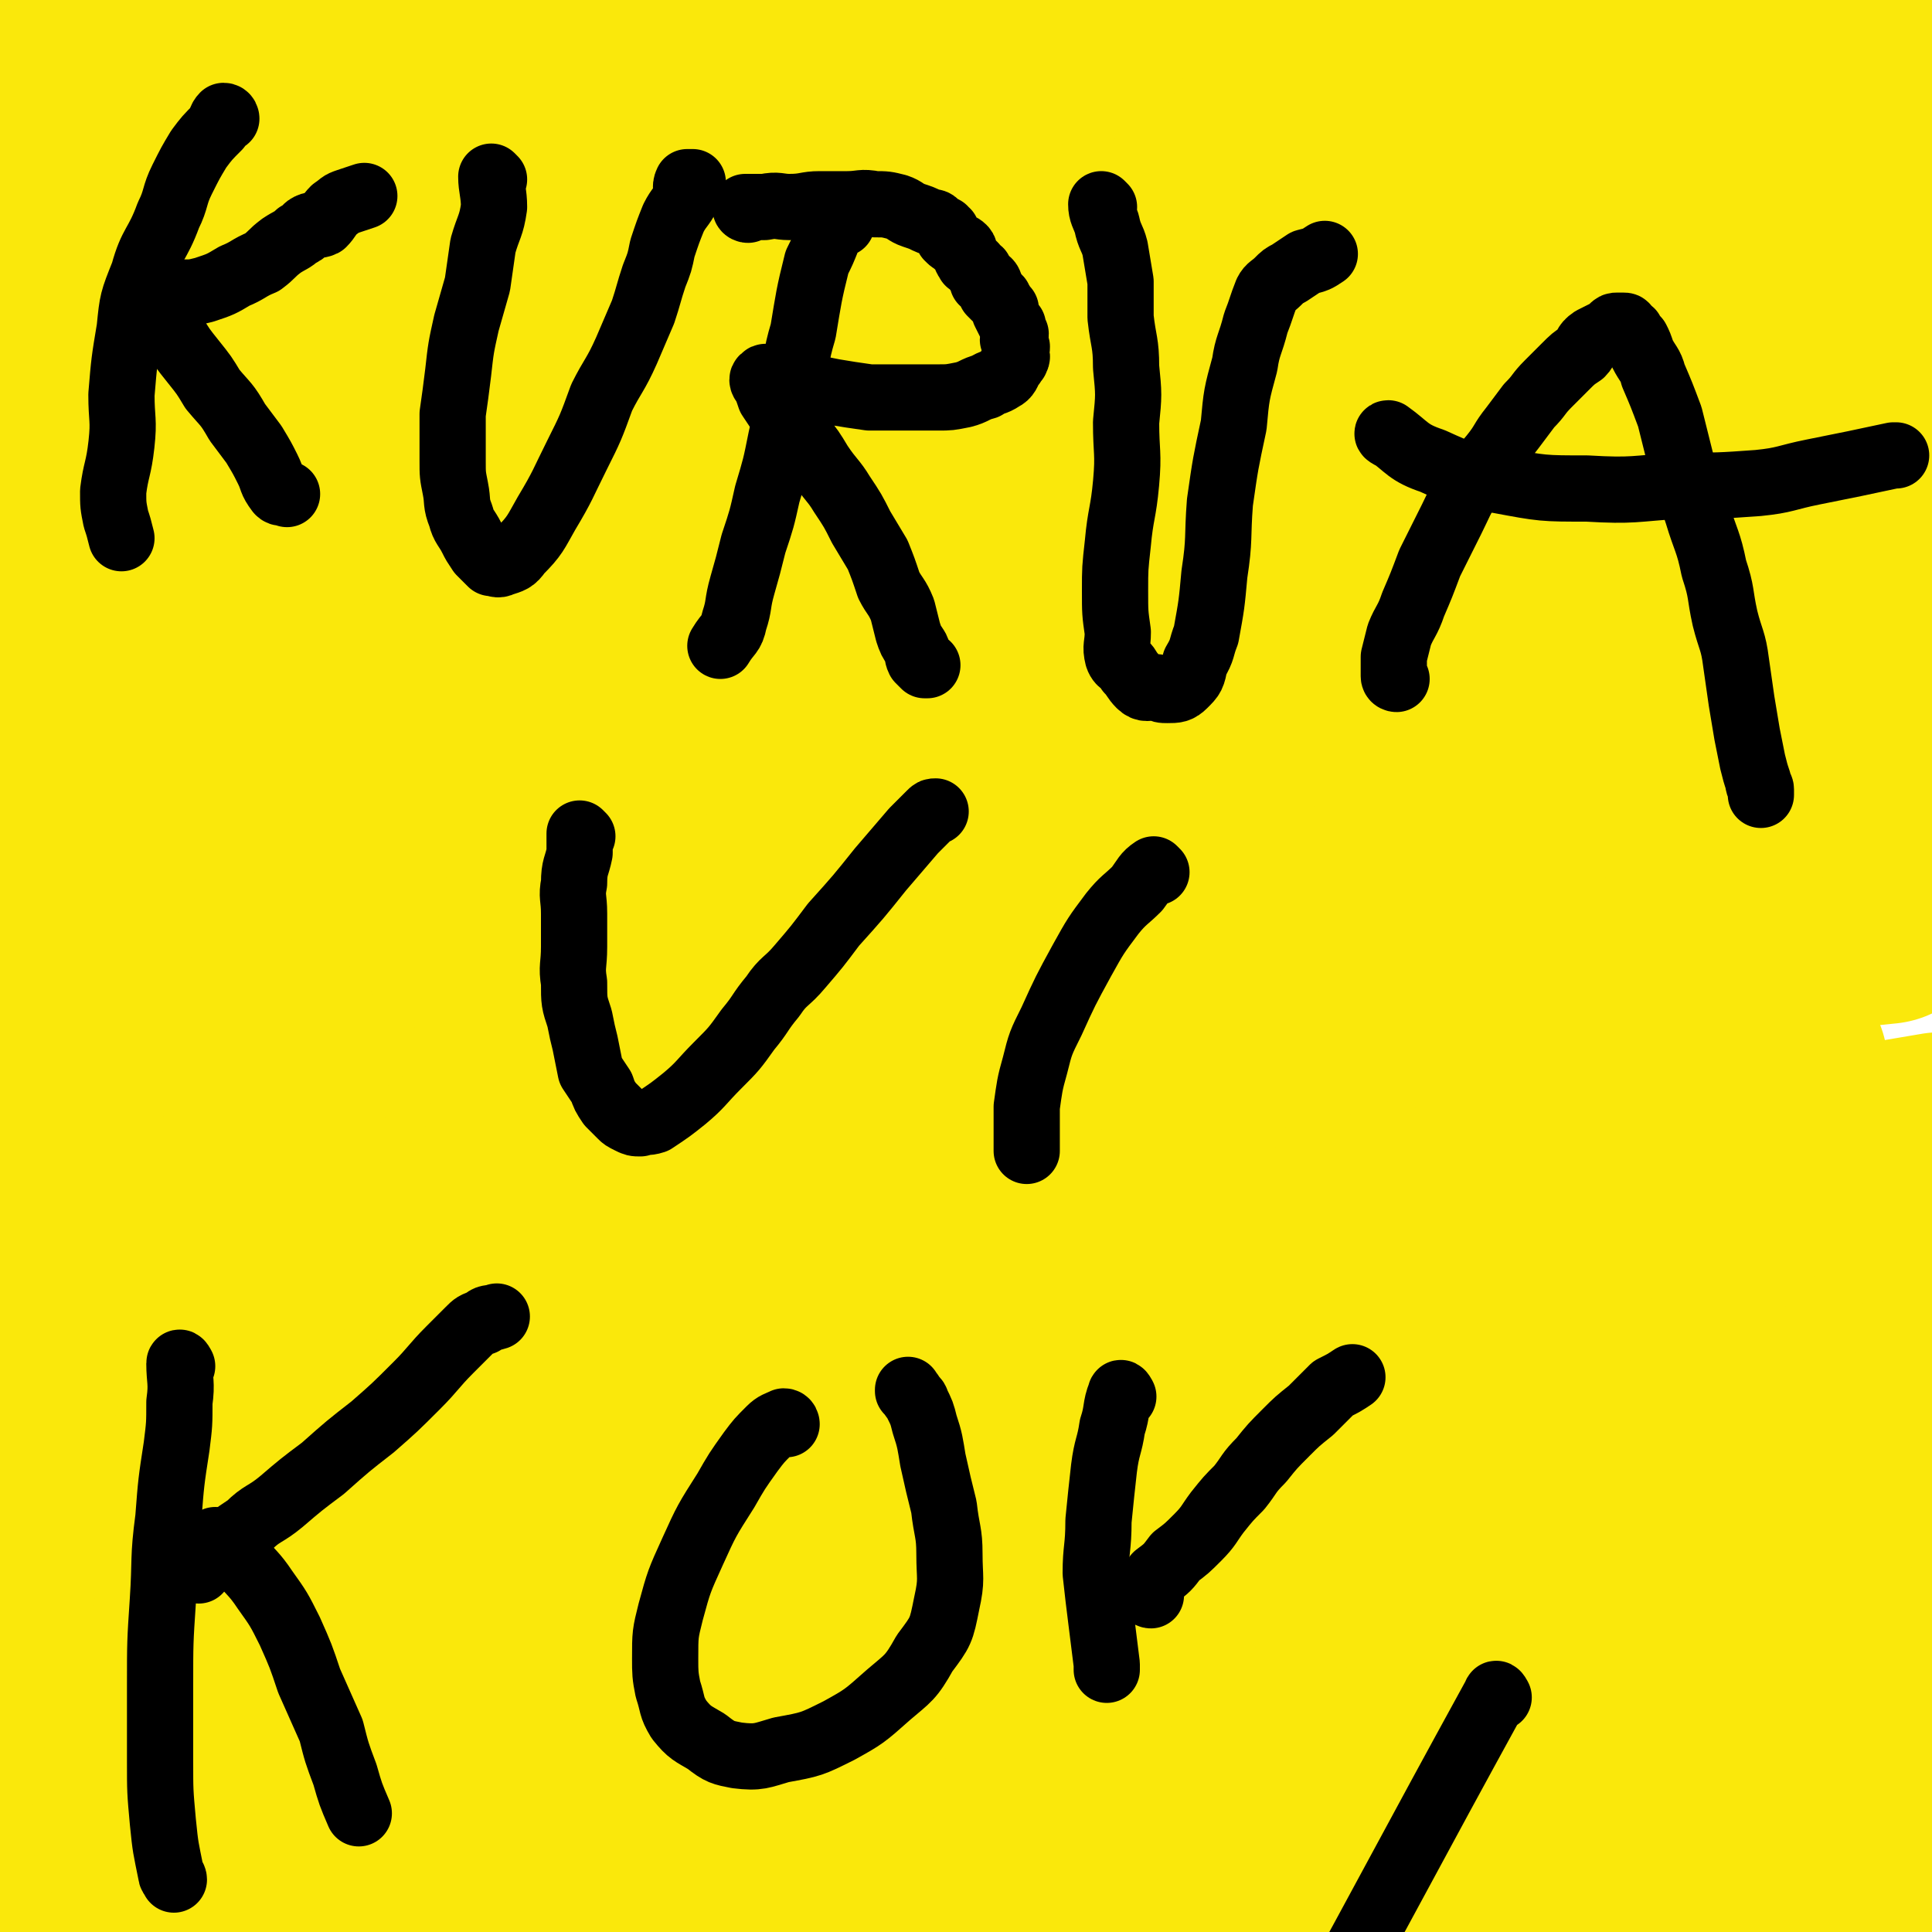 <svg viewBox='0 0 700 700' version='1.1' xmlns='http://www.w3.org/2000/svg' xmlns:xlink='http://www.w3.org/1999/xlink'><g fill='none' stroke='#FAE80B' stroke-width='6' stroke-linecap='round' stroke-linejoin='round'><path d='M213,473c0,0 -1,-1 -1,-1 1,0 2,0 4,1 2,0 2,0 3,0 3,0 3,0 6,0 2,-1 3,-1 5,-2 4,-2 4,-2 7,-4 2,-1 3,-1 4,-3 3,-2 3,-3 5,-6 2,-3 0,-3 2,-7 1,-3 2,-2 3,-5 1,-3 0,-3 1,-6 0,-3 0,-3 0,-6 0,-2 0,-2 0,-5 0,-2 0,-2 -1,-4 0,-1 0,-1 0,-1 '/><path d='M246,433c0,0 -1,0 -1,-1 0,-3 1,-4 2,-7 0,-2 0,-2 1,-5 0,-2 0,-3 0,-5 0,-3 0,-3 0,-7 0,-3 0,-3 0,-6 0,-3 0,-3 0,-6 -1,-4 -2,-4 -4,-8 -1,-4 -1,-4 -3,-7 -2,-4 -2,-4 -4,-7 -2,-3 -2,-3 -4,-6 -2,-2 -2,-2 -5,-4 -2,-1 -2,-1 -5,-1 -3,0 -3,1 -5,2 '/><path d='M234,373c0,0 0,0 -1,-1 -1,-1 -1,-1 -2,-2 -2,-2 -2,-2 -3,-2 -2,-1 -2,-1 -4,-1 -2,-1 -2,-1 -4,-1 -3,0 -3,0 -5,0 -2,0 -2,0 -5,0 -2,0 -2,-1 -4,0 -3,0 -3,1 -5,2 -2,1 -2,1 -4,3 -2,2 -2,1 -3,4 -1,2 -1,3 -1,6 0,4 0,4 0,8 1,7 1,7 2,13 1,1 1,1 2,3 '/><path d='M235,357c0,0 0,-1 -1,-1 -1,0 -2,0 -3,1 -2,0 -2,0 -4,1 -2,0 -2,1 -4,1 -2,1 -2,0 -4,1 -3,0 -3,0 -6,1 -3,1 -3,1 -6,3 -3,1 -3,1 -6,3 -3,2 -3,2 -6,5 -3,2 -4,2 -6,4 -2,3 -2,4 -4,7 -2,3 -3,3 -4,6 -1,3 -1,3 -2,7 0,3 0,3 0,7 -1,6 0,6 0,11 0,0 0,0 0,1 '/><path d='M235,346c0,0 0,-1 -1,-1 -2,1 -3,1 -5,3 -2,2 -2,2 -4,5 -4,3 -4,3 -7,6 -4,4 -4,4 -8,8 -4,6 -4,6 -8,11 -5,7 -5,6 -9,13 -5,7 -5,7 -8,14 -4,7 -4,7 -6,15 -2,7 -2,7 -2,13 -1,5 -1,5 0,9 0,4 0,4 1,7 '/><path d='M188,392c0,0 -1,-1 -1,-1 0,1 0,2 0,4 -1,3 -1,3 -2,6 -1,3 -1,4 -1,7 -1,4 -1,4 0,8 0,4 0,4 1,9 1,4 1,4 3,8 1,4 1,4 4,7 1,2 2,2 4,5 '/><path d='M168,452c0,0 -1,-1 -1,-1 1,3 0,4 2,7 2,4 2,4 5,8 3,3 3,3 7,6 5,3 5,4 10,5 5,2 5,1 11,1 '/><path d='M234,487c0,0 -1,-1 -1,-1 6,1 6,3 13,4 6,1 6,1 12,0 12,-3 12,-3 23,-7 4,-2 4,-2 8,-3 '/><path d='M247,485c0,0 -1,-1 -1,-1 1,0 2,0 4,1 4,0 4,0 9,0 8,-1 8,0 15,-1 11,-2 11,-2 21,-4 10,-2 10,-2 20,-4 9,-1 8,-2 17,-3 6,-1 6,0 12,0 4,-1 5,0 9,0 5,-1 4,-2 9,-3 '/><path d='M329,476c0,0 -2,-1 -1,-1 5,-2 6,-2 12,-4 4,-2 4,-2 8,-4 3,-2 3,-1 5,-4 3,-2 2,-3 3,-5 1,-1 0,-1 0,-1 '/><path d='M362,469c0,0 0,-1 -1,-1 -1,0 -2,1 -3,1 -1,-1 -1,-2 -2,-3 0,-1 0,-1 0,-2 0,-3 0,-3 0,-7 0,-4 0,-4 0,-9 0,-8 1,-8 0,-15 0,-8 0,-8 -1,-15 -1,-6 -1,-6 -2,-12 -1,-5 -2,-5 -3,-11 -1,-3 0,-3 -1,-7 -1,-3 0,-3 -1,-6 0,-1 0,-1 0,-3 -1,-2 0,-2 0,-4 '/><path d='M363,389c0,0 -1,0 -1,-1 -2,-2 -1,-3 -3,-5 -1,-1 -1,-1 -3,-3 -2,-2 -1,-2 -3,-4 -2,-2 -2,-2 -4,-4 -2,-2 -1,-2 -3,-5 -2,-2 -1,-2 -4,-5 -1,-1 -2,-1 -4,-2 -1,-2 -1,-2 -2,-4 -1,-1 -1,-1 -2,-2 -1,-1 -1,0 -2,0 '/><path d='M346,366c0,0 0,0 -1,-1 -1,-1 -1,-1 -2,-1 -1,-1 -2,-1 -2,-1 -2,-1 -1,-2 -2,-2 -2,-1 -2,-1 -4,-1 -3,-1 -3,-2 -6,-3 -3,-1 -3,-1 -6,-2 -3,-1 -3,-1 -6,-1 -4,-1 -4,0 -7,0 -3,0 -3,-1 -5,0 -4,0 -4,1 -8,2 '/><path d='M352,357c0,0 0,-1 -1,-1 -3,-1 -3,-1 -6,-2 -2,-1 -2,0 -3,-1 -2,-1 -2,-1 -3,-2 -2,0 -2,0 -4,-1 -3,0 -3,0 -6,0 -4,-1 -4,0 -8,0 -6,-1 -6,-1 -11,-1 -8,0 -8,-1 -15,0 -10,0 -10,0 -20,1 -9,0 -9,0 -19,1 -8,1 -8,1 -17,2 -7,1 -7,0 -13,2 -6,1 -6,1 -12,3 -4,1 -4,1 -7,2 0,1 0,1 0,1 '/><path d='M208,407c0,0 -1,-1 -1,-1 -1,2 -1,3 -1,6 -1,5 -1,5 -1,10 -1,5 -1,5 -1,11 0,8 0,8 1,15 1,7 1,7 3,14 2,4 2,5 4,8 2,3 2,2 4,4 '/><path d='M210,425c0,0 -1,-1 -1,-1 -1,1 -1,2 -1,5 -1,1 0,1 0,2 0,2 -1,2 0,4 1,3 1,4 4,6 2,3 2,4 6,4 8,2 9,2 17,1 18,-3 18,-4 36,-9 14,-5 14,-6 28,-11 12,-5 12,-4 24,-9 8,-3 8,-4 17,-8 '/><path d='M221,386c0,0 -1,-1 -1,-1 0,1 0,2 0,4 0,3 0,3 1,7 2,7 2,8 6,15 5,9 5,10 12,18 6,7 7,7 15,11 8,4 9,2 18,4 2,0 2,0 4,1 '/><path d='M224,402c0,0 -1,-1 -1,-1 8,8 8,11 17,18 10,8 11,8 22,13 14,5 14,5 28,6 17,0 18,-3 35,-5 '/><path d='M249,405c0,0 -1,-1 -1,-1 6,6 5,9 13,15 8,7 9,6 19,11 11,5 11,6 23,8 11,2 11,1 22,0 13,-3 13,-4 25,-8 14,-5 14,-5 28,-10 '/><path d='M270,455c0,0 -1,-1 -1,-1 5,0 6,2 12,2 11,-1 11,-1 21,-3 14,-2 14,-2 27,-5 11,-4 11,-5 22,-9 9,-3 9,-2 17,-7 5,-2 4,-3 8,-7 0,0 0,0 0,0 '/><path d='M295,482c0,0 -1,0 -1,-1 4,-4 5,-4 9,-8 6,-5 6,-5 11,-11 7,-9 7,-9 13,-18 4,-6 4,-7 8,-13 2,-5 2,-5 5,-10 0,0 0,0 1,0 '/><path d='M266,490c0,0 -1,-1 -1,-1 3,-1 5,0 9,-2 8,-4 8,-4 16,-9 11,-6 11,-6 23,-13 13,-8 13,-8 26,-16 13,-8 13,-9 27,-17 7,-4 8,-3 15,-6 '/><path d='M285,456c0,0 -1,-1 -1,-1 4,-1 5,0 9,-1 9,-1 9,-1 17,-5 12,-5 12,-5 23,-12 14,-8 14,-8 26,-17 9,-7 9,-8 17,-16 '/><path d='M268,452c0,0 -1,-1 -1,-1 2,1 2,3 5,4 1,1 2,1 3,1 11,-4 12,-4 22,-9 13,-8 13,-10 25,-19 13,-10 14,-9 26,-19 8,-6 8,-7 15,-13 1,0 1,0 1,0 '/><path d='M258,399c0,0 -1,-1 -1,-1 4,-3 5,-3 10,-5 11,-5 11,-5 22,-9 13,-6 13,-5 26,-11 12,-5 12,-6 25,-11 6,-2 7,-1 13,-2 '/><path d='M251,375c0,0 -1,-1 -1,-1 6,-2 7,-1 14,-4 16,-5 16,-6 32,-12 '/><path d='M463,375c0,0 -1,-1 -1,-1 -1,0 -1,1 -3,2 -3,1 -3,0 -7,2 -3,1 -3,1 -6,3 -2,1 -2,0 -4,2 -3,1 -3,1 -5,2 -2,2 -1,2 -3,3 -1,1 -1,1 -2,1 -2,1 -2,2 -3,3 -1,2 -1,2 -2,4 0,1 0,1 0,2 2,3 1,3 3,5 3,4 3,5 7,8 6,4 6,3 12,7 2,0 2,0 3,1 '/><path d='M452,373c0,0 -1,-1 -1,-1 -2,3 -3,4 -4,7 -2,3 -2,3 -2,6 -1,2 -1,2 -2,4 0,3 0,3 -1,5 0,3 0,3 0,5 0,2 0,2 0,4 0,3 0,3 0,6 0,1 0,1 0,2 2,2 3,2 5,4 0,0 0,0 0,1 '/><path d='M431,368c0,0 -1,-1 -1,-1 1,2 1,3 3,6 3,3 4,2 7,5 3,2 2,3 6,5 4,3 4,3 8,5 4,2 4,2 8,4 4,1 4,1 7,3 3,2 3,2 6,3 '/><path d='M464,385c0,0 -1,-1 -1,-1 1,3 2,4 3,7 0,3 0,3 0,5 1,3 1,2 2,5 1,2 2,2 2,4 1,2 0,2 0,4 1,2 1,2 1,4 0,1 0,1 0,2 -1,2 -1,2 -2,3 -2,2 -2,2 -3,4 -2,2 -2,2 -3,4 -2,3 -3,2 -5,5 -1,1 -1,1 -3,2 -1,2 -1,2 -2,3 -2,1 -2,1 -3,2 0,0 0,0 -1,0 '/><path d='M433,431c0,0 0,-1 -1,-1 -1,0 -1,0 -3,1 -1,0 -1,0 -3,0 0,-1 0,-1 0,-1 -1,-2 -1,-2 -1,-3 '/><path d='M459,386c0,0 -1,-1 -1,-1 0,1 0,3 2,4 4,3 4,2 9,3 5,2 5,2 11,2 11,0 11,0 22,-1 13,-2 13,-2 26,-3 '/><path d='M444,403c0,0 -2,-1 -1,-1 5,-2 6,-1 12,-3 9,-2 9,-2 17,-4 12,-2 12,-2 23,-5 13,-2 13,-2 26,-5 10,-3 10,-3 21,-5 '/><path d='M456,423c0,0 -2,-1 -1,-1 3,0 4,0 8,1 4,0 4,0 8,0 4,1 4,1 9,1 4,-1 4,-1 9,-1 6,-1 6,-1 11,-2 '/><path d='M458,424c0,0 -2,-1 -1,-1 3,0 5,0 9,1 7,0 7,0 13,0 8,-1 8,-1 16,-1 8,-1 8,-1 16,-2 9,-2 9,-3 17,-5 '/><path d='M460,435c0,0 -2,-1 -1,-1 4,0 5,1 10,1 8,-1 8,-1 16,-2 12,-1 12,-2 23,-4 '/><path d='M553,368c0,0 -1,-1 -1,-1 -1,3 -1,4 -2,7 0,3 0,3 0,6 0,1 0,1 0,3 1,3 1,3 2,7 1,3 0,3 1,5 1,3 1,3 3,6 1,2 1,2 3,4 1,2 0,2 1,4 1,2 1,2 2,3 1,3 1,3 2,5 2,2 2,2 3,4 1,1 1,1 2,2 2,2 2,2 4,3 1,1 1,2 3,2 1,1 1,1 2,1 2,0 2,0 4,0 2,-1 2,-2 4,-3 2,-1 2,-1 4,-3 2,-1 3,-1 4,-3 3,-3 3,-3 5,-6 3,-5 3,-5 5,-10 2,-6 2,-6 3,-12 1,-4 0,-4 0,-9 0,-2 0,-2 -1,-4 -1,-3 -1,-3 -2,-6 -1,-1 -2,-1 -3,-2 -1,0 -1,0 -2,-1 0,-1 0,-1 -1,-2 0,-1 0,-1 -1,-1 0,0 0,0 0,0 '/><path d='M588,375c0,0 -1,-1 -1,-1 -1,0 -2,0 -3,1 -4,1 -4,1 -7,3 -4,1 -4,1 -8,3 -6,3 -6,3 -12,6 -4,2 -4,2 -8,5 -3,2 -3,2 -6,6 -1,1 -1,2 -1,4 0,1 0,1 0,3 1,2 1,2 2,3 3,3 3,3 6,5 6,3 7,3 14,5 7,2 7,2 15,3 6,1 6,2 13,2 4,0 5,0 9,-2 3,-1 4,-1 5,-4 2,-2 1,-2 1,-5 0,-3 0,-3 0,-5 0,-2 0,-2 0,-3 0,0 0,0 0,0 '/></g>
<g fill='none' stroke='#FAE80B' stroke-width='80' stroke-linecap='round' stroke-linejoin='round'><path d='M13,579c0,0 -1,-1 -1,-1 30,1 31,0 62,4 40,5 40,7 80,13 44,7 44,7 88,13 47,6 47,6 93,11 43,4 43,5 85,8 32,2 32,1 63,0 15,0 16,2 31,-1 5,-1 6,-4 8,-7 1,-1 -1,0 -3,-1 -12,-5 -10,-9 -23,-12 -37,-10 -38,-9 -76,-14 -43,-5 -44,-5 -87,-6 -52,-1 -52,-1 -103,1 -46,1 -46,2 -91,5 -38,2 -38,1 -76,5 -22,2 -22,3 -44,6 -7,2 -10,2 -13,4 -1,0 2,0 4,1 '/><path d='M76,610c0,0 0,-1 -1,-1 -3,-1 -3,-1 -7,-2 -11,-1 -11,-1 -22,-2 -9,0 -9,0 -19,1 -5,1 -10,1 -9,2 1,3 7,4 15,7 34,11 34,13 69,20 45,10 45,9 91,15 47,7 47,8 95,12 49,4 49,4 97,5 41,2 41,4 82,1 39,-2 41,-2 78,-10 3,-1 3,-4 2,-6 -1,-2 -3,-3 -6,-3 -39,-6 -39,-6 -78,-9 -46,-4 -46,-5 -92,-6 -57,-1 -57,-1 -113,2 -57,3 -57,4 -113,11 -41,5 -41,6 -82,13 -20,3 -21,2 -41,8 -5,1 -6,3 -8,6 -1,1 1,1 3,2 20,7 19,7 39,13 37,11 37,12 75,19 46,9 46,8 93,13 52,6 52,7 104,11 56,4 56,4 112,6 56,1 56,1 111,0 44,-1 44,-1 87,-5 24,-2 25,0 48,-6 5,-1 11,-6 7,-8 -28,-14 -35,-15 -71,-24 -56,-13 -56,-14 -113,-21 -67,-7 -67,-6 -134,-8 -66,-2 -67,-1 -133,1 -61,1 -61,2 -121,7 -38,3 -38,3 -75,10 -12,2 -13,2 -22,7 -1,1 -1,3 1,4 9,4 11,2 21,5 38,8 37,12 75,17 56,8 57,6 113,9 64,3 64,3 127,4 64,1 64,0 128,-1 57,0 57,1 113,0 30,0 30,0 60,-4 16,-2 19,-2 32,-7 2,-1 1,-4 -1,-5 -6,-4 -7,-2 -15,-4 -40,-7 -40,-8 -80,-14 -49,-8 -49,-9 -98,-14 -50,-5 -50,-3 -100,-5 -36,-2 -36,-2 -72,-3 -17,0 -18,-1 -35,-1 -2,0 -5,2 -4,3 2,1 5,1 11,1 31,3 31,4 62,5 52,2 52,3 104,1 58,-1 58,-1 115,-6 41,-4 42,-4 81,-13 21,-4 20,-7 41,-14 '/><path d='M600,611c-1,0 -2,-1 -1,-1 7,-1 8,0 16,-2 8,-1 8,-1 16,-3 5,-1 5,-1 9,-3 3,-2 5,-3 5,-6 0,-3 -2,-3 -4,-5 -17,-7 -17,-7 -35,-12 -23,-7 -23,-7 -46,-12 -23,-4 -23,-3 -46,-7 -16,-2 -16,-3 -32,-5 -8,-1 -9,-1 -17,0 -2,1 -2,2 -3,2 0,1 1,0 2,0 13,3 13,4 26,7 32,5 32,6 63,9 35,4 36,4 71,6 21,1 21,1 43,2 16,0 16,0 32,-1 3,0 7,-1 5,-1 -6,0 -10,1 -21,0 -24,0 -24,0 -48,-2 -18,-1 -18,-1 -36,-2 -12,-1 -12,-1 -24,-2 -4,0 -5,0 -8,0 0,0 1,0 1,0 11,3 11,4 21,6 22,3 22,3 43,5 18,2 18,2 36,1 16,0 16,0 33,-1 '/><path d='M524,515c0,0 -1,-1 -1,-1 -1,0 -2,1 -3,2 0,0 -1,1 -1,2 0,0 1,0 1,0 7,-1 7,-1 14,-1 19,-2 19,-1 39,-3 21,-3 20,-3 41,-6 17,-2 17,-2 34,-4 14,-3 14,-3 28,-6 11,-3 11,-3 23,-6 6,-1 6,-1 11,-2 '/><path d='M436,500c0,0 -2,-1 -1,-1 5,1 6,1 12,2 16,3 16,3 32,5 27,3 27,3 55,5 35,2 35,2 70,3 28,1 28,0 55,-1 16,0 16,-1 31,-2 '/><path d='M469,529c0,0 -2,-1 -1,-1 2,0 3,0 6,1 13,0 13,0 26,1 21,1 21,2 43,3 27,2 27,2 54,2 25,1 25,0 50,-2 22,-1 22,-2 43,-5 '/><path d='M462,490c0,0 -2,-1 -1,-1 2,-3 3,-3 6,-5 9,-4 9,-4 19,-7 24,-7 23,-8 48,-14 34,-8 34,-7 68,-12 27,-5 27,-5 54,-9 3,0 3,0 5,0 '/><path d='M424,435c0,0 -1,-1 -1,-1 1,0 2,1 4,2 12,2 13,2 26,3 40,1 40,1 80,0 47,-1 47,-2 95,-5 32,-1 32,-1 65,-3 '/><path d='M342,418c0,0 -2,-1 -1,-1 6,1 7,3 14,3 27,0 27,0 54,-3 45,-5 45,-8 91,-14 60,-9 60,-8 120,-15 12,-2 12,-1 24,-2 '/><path d='M341,436c0,0 -2,-1 -1,-1 19,7 19,13 41,15 48,3 49,0 98,-5 64,-6 64,-7 128,-16 48,-6 48,-7 96,-15 '/><path d='M302,391c0,0 -2,-1 -1,-1 13,0 15,3 29,2 35,-3 35,-3 69,-10 50,-9 50,-13 100,-23 54,-11 54,-12 109,-20 37,-5 37,-4 75,-8 '/><path d='M519,361c0,0 -2,-1 -1,-1 3,0 4,1 8,1 5,-1 5,-1 10,-2 6,-1 6,-1 11,-3 8,-3 8,-4 16,-6 39,-11 39,-10 79,-19 28,-7 28,-7 57,-14 '/><path d='M451,305c0,0 -1,-1 -1,-1 1,2 0,5 3,6 4,3 5,2 10,3 6,1 6,1 12,1 14,-1 14,-2 27,-4 24,-4 24,-4 48,-9 36,-8 36,-8 73,-16 33,-7 33,-7 66,-15 1,0 1,0 2,0 '/><path d='M312,318c0,0 -2,-1 -1,-1 4,0 5,0 11,0 13,-2 13,-2 26,-4 26,-4 26,-4 52,-9 40,-7 40,-7 80,-13 42,-7 42,-6 83,-11 33,-4 33,-4 65,-9 19,-3 19,-3 38,-7 12,-3 13,-3 25,-6 2,-1 2,-1 3,-2 1,-1 0,-1 1,-2 1,-1 4,-1 3,-2 -9,0 -11,1 -22,1 -32,-1 -32,0 -64,-1 -33,-1 -33,-2 -65,-2 -30,-1 -30,-1 -60,0 -25,0 -25,0 -50,1 -20,1 -20,1 -41,2 -9,1 -9,0 -19,1 -3,0 -6,1 -5,1 1,-1 3,-3 7,-4 15,-4 15,-4 30,-7 22,-5 22,-5 45,-9 24,-4 24,-4 49,-7 26,-3 26,-2 51,-6 23,-2 23,-2 45,-5 18,-3 18,-3 35,-7 13,-2 13,-2 25,-5 12,-3 12,-3 23,-7 7,-2 8,-1 14,-5 2,-1 2,-2 3,-5 0,0 1,-1 0,-2 0,0 -1,0 -2,1 0,0 0,1 0,1 -1,0 -1,0 -2,1 -3,1 -3,1 -5,2 -11,2 -11,1 -21,3 -12,2 -12,2 -23,5 -16,3 -16,4 -31,6 -19,4 -19,3 -38,6 -17,2 -17,1 -35,3 -16,2 -16,3 -33,4 -16,1 -16,1 -31,1 -13,0 -13,0 -25,-1 -11,-1 -11,-1 -23,-2 -10,-1 -10,-1 -21,-2 -10,0 -10,1 -19,0 -6,-1 -6,-1 -11,-3 -1,0 -2,0 -3,0 0,-1 0,-1 0,-2 4,-2 4,-1 8,-3 13,-4 12,-5 25,-9 24,-7 24,-6 49,-13 27,-8 26,-10 54,-16 31,-6 32,-4 63,-9 27,-4 27,-5 54,-9 18,-3 18,-3 35,-6 17,-4 17,-4 33,-7 5,-1 6,-1 11,-3 0,0 0,-1 0,-2 0,0 -1,1 -2,1 -25,-1 -25,-2 -49,-3 -17,-1 -17,-1 -33,-1 -17,0 -17,0 -35,1 -15,0 -15,0 -31,3 -15,2 -15,3 -30,6 -15,3 -15,3 -29,6 -13,3 -13,3 -25,7 -11,3 -11,3 -22,7 -6,1 -7,1 -13,2 -5,2 -5,2 -10,3 -3,1 -4,1 -7,2 -1,0 -1,1 -1,1 1,0 2,-1 4,-2 5,-3 5,-4 10,-6 11,-6 11,-6 23,-11 22,-8 22,-8 45,-15 22,-7 23,-7 45,-13 26,-6 26,-5 52,-11 21,-5 21,-5 42,-11 16,-5 16,-5 30,-12 12,-5 12,-5 24,-12 4,-2 4,-2 7,-6 1,-2 1,-2 1,-5 1,-2 0,-2 0,-5 0,-3 0,-3 0,-7 0,-3 0,-3 0,-6 0,-3 0,-4 -1,-6 -2,-3 -3,-4 -6,-5 -5,-2 -5,-2 -10,-2 -21,-3 -21,-3 -42,-3 -23,0 -23,1 -46,3 -22,2 -22,2 -45,5 -19,3 -18,4 -37,7 -15,3 -15,2 -30,5 -10,2 -10,2 -20,4 -5,2 -5,2 -10,4 -2,0 -6,0 -4,0 6,-2 9,-2 19,-5 27,-9 27,-9 54,-18 29,-9 30,-8 59,-18 29,-9 30,-8 58,-19 21,-9 21,-10 41,-20 14,-7 18,-6 27,-15 3,-2 1,-7 -3,-8 -18,-4 -20,-2 -40,-2 -37,0 -37,-1 -74,2 -34,3 -34,4 -68,10 -29,4 -29,3 -58,9 -27,6 -27,7 -53,15 -13,4 -13,5 -24,10 -6,3 -7,3 -10,7 -2,2 -2,4 -1,6 1,1 2,0 4,0 12,1 12,1 24,1 26,1 26,1 52,1 28,0 28,0 56,0 27,0 27,1 54,1 24,0 24,-1 48,0 18,0 18,1 35,2 12,1 13,0 24,2 6,1 7,1 11,3 2,1 2,3 1,3 -5,3 -6,2 -12,4 -20,7 -20,8 -40,13 -32,7 -32,7 -65,12 -41,6 -41,5 -82,10 -38,5 -38,5 -76,9 -35,5 -35,5 -69,9 -28,3 -28,3 -56,6 -18,2 -18,2 -35,3 -8,1 -9,1 -17,1 0,0 -1,-1 0,-1 1,-2 2,-2 4,-2 21,-7 21,-9 42,-13 33,-6 33,-5 66,-7 40,-4 40,-3 80,-5 40,-1 40,-1 80,-1 34,0 34,1 67,1 24,1 24,2 48,1 6,0 7,-1 13,-2 0,0 -1,0 -1,0 -18,-4 -17,-5 -35,-8 -46,-7 -46,-8 -91,-13 -50,-6 -50,-5 -100,-9 -55,-4 -55,-4 -110,-7 -46,-2 -46,-2 -93,-3 -36,0 -36,-1 -72,0 -20,0 -20,1 -40,3 -7,1 -7,1 -14,3 0,0 0,1 1,1 3,1 3,0 6,0 27,2 27,2 53,4 40,3 40,4 80,7 42,3 42,3 84,4 34,0 34,0 69,-1 18,-1 19,0 37,-3 9,-2 10,-3 17,-7 2,-1 3,-3 2,-5 -3,-2 -5,-1 -10,-2 -38,-9 -38,-10 -76,-18 -49,-10 -50,-9 -100,-18 -49,-8 -49,-9 -99,-16 -45,-6 -45,-3 -89,-9 -31,-4 -31,-5 -61,-10 '/><path d='M392,12c0,0 0,0 -1,-1 -3,0 -3,0 -7,0 -27,-3 -27,-4 -54,-7 -40,-4 -40,-4 -80,-7 -47,-4 -47,-5 -94,-7 -40,-2 -40,-1 -80,-1 -28,0 -28,-1 -56,0 -12,0 -12,0 -24,3 -2,0 -4,1 -4,3 0,1 2,1 3,3 13,12 10,16 26,24 49,26 50,26 103,43 54,17 55,13 110,25 39,9 39,9 78,18 '/><path d='M443,125c0,0 -1,0 -1,-1 -14,-7 -13,-8 -27,-14 -43,-19 -42,-21 -86,-36 -47,-16 -48,-13 -97,-26 -49,-13 -49,-14 -99,-25 -39,-9 -39,-8 -78,-14 -19,-3 -19,-3 -38,-5 -5,0 -5,0 -9,0 -1,0 -2,0 -2,0 1,0 3,0 5,1 29,9 29,9 58,19 42,16 41,19 83,34 56,19 56,18 113,35 42,12 43,12 86,23 27,7 27,7 54,13 11,2 11,1 21,3 2,0 5,1 3,0 -38,-6 -41,-6 -83,-14 -48,-9 -48,-9 -95,-19 -67,-14 -67,-15 -134,-30 -45,-10 -45,-9 -90,-19 -14,-3 -13,-3 -27,-7 -2,0 -4,0 -4,0 0,0 2,0 3,0 26,6 27,4 53,12 57,18 55,23 112,41 68,21 69,18 137,36 47,13 47,13 94,26 '/><path d='M539,186c0,0 -1,-1 -1,-1 -7,-1 -7,0 -14,-1 -70,-13 -70,-14 -141,-26 -58,-9 -59,-8 -117,-17 -69,-10 -68,-11 -137,-20 -47,-6 -47,-5 -94,-10 -19,-1 -19,-2 -37,-3 -3,0 -5,0 -6,0 0,0 2,0 3,1 4,2 3,3 8,5 37,11 37,11 75,20 46,11 46,11 93,18 54,9 54,7 109,13 50,5 50,4 99,9 34,3 34,4 68,6 9,0 9,0 17,-1 2,0 4,-1 3,-2 -3,-1 -5,0 -9,-1 -30,-6 -30,-5 -60,-11 -49,-10 -49,-12 -98,-23 -49,-11 -49,-11 -99,-21 -49,-10 -49,-10 -97,-19 -34,-6 -34,-6 -68,-11 -17,-2 -17,-2 -34,-4 -3,-1 -4,-1 -7,-1 -1,0 0,1 0,1 1,1 1,0 2,1 18,6 18,7 36,13 49,18 49,20 99,36 58,19 58,18 117,34 52,15 52,14 104,28 34,10 34,10 68,20 11,3 11,3 22,6 1,0 2,0 2,0 -2,-1 -3,-1 -6,-1 -30,-5 -30,-5 -60,-11 -56,-11 -56,-11 -112,-23 -46,-9 -45,-10 -91,-19 -49,-10 -49,-9 -97,-19 -30,-6 -30,-7 -59,-14 -9,-3 -10,-2 -19,-5 0,0 -1,-2 0,-2 16,5 17,7 34,12 55,17 54,19 110,34 59,15 60,13 119,26 56,13 56,14 113,27 39,9 39,8 77,17 10,2 11,2 20,4 0,1 -1,1 -1,1 -5,1 -5,1 -10,1 -36,0 -36,1 -72,-1 -57,-3 -57,-5 -115,-8 -52,-2 -52,-3 -104,-4 -46,-1 -46,-1 -92,0 -26,0 -26,1 -51,2 -9,0 -10,-1 -17,1 -2,0 -2,2 -1,3 1,1 2,-1 4,0 22,4 22,4 44,10 28,7 28,9 57,14 37,7 37,6 75,9 36,3 36,4 73,5 32,1 32,1 65,-1 20,-1 21,-1 40,-5 9,-2 10,-3 16,-8 2,-2 2,-5 0,-7 -1,-1 -3,1 -6,0 -38,-12 -37,-14 -76,-25 -39,-11 -39,-10 -80,-20 -34,-8 -34,-9 -69,-16 -32,-6 -32,-6 -65,-11 -21,-4 -21,-3 -43,-5 -15,-2 -15,-2 -30,-4 -4,0 -4,-1 -8,0 -1,0 -2,1 -2,1 0,1 2,-1 3,0 15,3 16,3 31,8 20,6 19,8 39,13 21,6 21,6 43,8 20,2 20,2 41,1 14,-1 14,-2 28,-6 7,-3 8,-3 12,-8 2,-1 2,-3 1,-4 -3,-3 -4,-3 -9,-4 -27,-6 -27,-6 -55,-12 -37,-7 -37,-6 -75,-12 -25,-5 -25,-5 -51,-10 -11,-2 -12,-1 -23,-3 0,0 -1,0 -1,0 1,1 2,1 3,2 4,3 3,5 9,7 25,14 26,13 53,24 35,14 35,16 71,26 52,15 53,11 105,23 44,10 44,11 88,22 31,7 31,6 61,14 13,3 15,3 25,8 1,1 0,3 -1,4 -2,1 -3,0 -5,0 -35,0 -35,1 -70,0 -65,-2 -65,-1 -130,-5 -67,-4 -68,-2 -135,-11 -37,-5 -36,-9 -73,-18 '/><path d='M151,342c0,0 0,-1 -1,-1 -3,1 -3,2 -7,3 -4,3 -4,3 -9,5 -6,3 -6,3 -12,5 -6,2 -6,2 -12,4 -7,1 -7,1 -15,2 -8,1 -8,0 -16,1 -11,0 -11,0 -22,2 -6,1 -6,1 -12,2 -6,3 -5,3 -11,6 -5,2 -6,2 -10,5 -3,2 -3,3 -4,6 -1,1 -1,2 -1,4 0,1 -1,1 0,2 1,1 1,0 2,1 2,2 2,3 4,5 10,9 12,7 21,18 13,15 12,16 23,33 2,2 2,2 4,5 '/><path d='M104,248c0,0 0,-1 -1,-1 -4,9 -4,10 -8,20 -7,20 -7,20 -14,40 -10,26 -10,26 -19,52 -9,28 -8,29 -18,57 -10,27 -12,27 -21,55 -8,25 -7,25 -12,51 -4,19 -4,19 -6,38 -2,18 -1,18 -2,36 0,3 0,3 0,5 '/><path d='M35,252c0,0 0,-1 -1,-1 -1,11 0,12 -1,24 -1,18 -1,18 -2,37 -1,26 -1,26 -3,51 -4,36 -5,36 -9,71 -4,35 -5,35 -7,70 -3,29 -2,30 -3,59 -1,21 -2,21 -2,42 -1,11 0,11 0,23 0,7 0,7 0,14 0,3 0,3 0,6 0,0 0,0 0,0 '/><path d='M27,249c0,0 -1,-1 -1,-1 0,7 1,8 1,16 0,18 1,18 0,36 -2,32 -3,32 -6,65 -4,47 -6,47 -9,94 -4,51 -4,51 -4,103 -1,60 1,60 2,120 '/><path d='M137,267c0,0 -1,-1 -1,-1 0,2 1,2 1,5 -1,14 0,14 -2,29 -4,29 -4,28 -9,57 -9,50 -10,50 -18,100 -9,59 -10,59 -16,118 -5,60 -3,60 -6,121 '/><path d='M132,329c0,0 -1,-1 -1,-1 -3,15 -3,16 -6,31 -9,37 -10,37 -19,74 -12,42 -13,42 -24,84 -10,39 -10,39 -18,79 -7,33 -6,33 -13,66 '/><path d='M74,688c0,0 -1,0 -1,-1 1,-16 2,-16 3,-32 '/><path d='M101,381c0,0 -1,-1 -1,-1 0,3 1,4 1,9 -3,31 -3,31 -7,62 -7,47 -11,47 -16,94 -6,43 -3,43 -6,85 '/><path d='M208,249c0,0 -1,-1 -1,-1 0,10 2,11 1,22 -3,28 -2,28 -7,55 -8,44 -9,43 -19,86 -10,47 -12,47 -21,94 -8,45 -8,45 -14,90 -5,40 -3,41 -7,81 0,4 0,4 0,8 '/><path d='M212,296c0,0 -1,-1 -1,-1 -2,22 1,24 -3,47 -5,38 -7,38 -15,76 -11,54 -15,54 -23,109 -7,51 -7,52 -8,104 -1,44 0,45 6,88 3,25 4,25 12,49 2,7 4,7 8,13 '/><path d='M281,290c0,0 -1,-1 -1,-1 0,3 1,4 1,8 -2,17 -2,17 -5,34 -6,39 -7,39 -13,77 -10,59 -13,59 -18,119 -4,62 -4,62 -1,124 2,38 4,38 13,75 4,15 6,14 12,28 '/><path d='M259,336c0,0 -1,-1 -1,-1 -4,11 -4,12 -7,24 -8,28 -8,28 -14,55 -8,45 -10,45 -15,91 -5,57 -7,57 -5,115 3,65 8,65 15,130 '/><path d='M362,428c0,0 -1,-1 -1,-1 -1,3 0,4 -1,9 -6,23 -5,24 -12,47 -13,43 -15,42 -27,85 -14,50 -14,50 -26,100 -8,34 -8,35 -15,69 '/><path d='M334,374c0,0 -1,-2 -1,-1 -13,38 -15,38 -26,77 -14,53 -19,53 -24,106 -7,65 -1,66 -2,131 '/><path d='M328,417c0,0 -1,-2 -1,-1 -2,10 -2,11 -4,21 -9,39 -11,38 -17,77 -9,57 -10,58 -14,116 -2,35 1,35 1,71 '/><path d='M394,525c0,0 -1,-2 -1,-1 0,8 0,9 0,17 0,31 0,31 -1,62 0,52 0,52 0,104 '/><path d='M428,422c0,0 -1,0 -1,-1 -1,-1 0,-3 -1,-2 -1,0 -2,1 -2,4 -7,29 -8,29 -12,60 -8,50 -10,50 -13,101 -3,62 0,63 0,125 '/><path d='M429,438c0,0 -1,-2 -1,-1 -6,19 -6,19 -11,39 -15,58 -19,57 -28,115 -11,71 -7,72 -14,143 '/></g>
<g fill='none' stroke='#000000' stroke-width='24' stroke-linecap='round' stroke-linejoin='round'><path d='M82,43c0,0 0,-1 -1,-1 -1,1 -1,2 -2,4 -4,4 -4,4 -7,8 -3,5 -3,5 -6,11 -3,6 -2,7 -5,13 -4,11 -6,10 -9,21 -4,10 -4,10 -5,20 -2,12 -2,12 -3,24 0,9 1,9 0,18 -1,9 -2,9 -3,17 0,5 0,5 1,10 1,3 1,3 2,7 0,0 0,0 0,0 '/><path d='M61,106c0,0 -1,-1 -1,-1 2,0 3,1 6,1 4,0 4,0 8,-1 6,-2 6,-2 11,-5 5,-2 5,-3 10,-5 4,-3 3,-3 7,-6 3,-2 4,-2 6,-4 3,-1 2,-2 4,-3 2,-1 3,0 5,-1 2,-2 2,-3 4,-5 3,-2 2,-2 5,-3 3,-1 3,-1 6,-2 '/><path d='M59,115c0,0 -1,-1 -1,-1 2,3 3,4 5,7 3,5 3,5 7,10 4,5 4,5 7,10 5,6 5,5 9,12 3,4 3,4 6,8 3,5 3,5 5,9 2,4 1,4 4,8 1,1 1,0 3,1 '/><path d='M179,65c0,0 -1,-1 -1,-1 0,4 1,6 1,11 -1,7 -2,7 -4,14 -1,7 -1,7 -2,14 -2,7 -2,7 -4,14 -2,9 -2,9 -3,18 -1,8 -1,8 -2,15 0,9 0,9 0,17 0,5 0,5 1,10 1,5 0,5 2,10 1,4 2,4 4,8 1,2 1,2 3,5 2,2 2,2 4,4 2,0 2,1 4,0 3,-1 4,-1 6,-4 6,-6 6,-7 10,-14 6,-10 6,-11 11,-21 5,-10 5,-10 9,-21 4,-8 5,-8 9,-17 3,-7 3,-7 6,-14 2,-6 2,-7 4,-13 2,-5 2,-5 3,-10 2,-6 2,-6 4,-11 2,-4 3,-4 5,-8 0,-2 -1,-3 0,-5 0,0 1,0 2,0 '/><path d='M305,81c0,0 -1,-1 -1,-1 -2,2 -2,3 -4,6 -2,5 -2,5 -4,9 -3,12 -3,13 -5,25 -3,10 -2,10 -4,21 -2,9 -2,9 -4,18 -2,10 -2,10 -5,20 -2,9 -2,9 -5,18 -2,8 -2,8 -4,15 -2,7 -1,7 -3,13 -1,5 -2,4 -5,9 '/><path d='M271,76c0,0 -1,0 -1,-1 3,0 4,0 7,0 5,-1 5,0 9,0 6,0 6,-1 11,-1 5,0 5,0 10,0 5,0 5,-1 10,0 4,0 4,0 8,1 3,1 3,2 6,3 3,1 3,1 5,2 2,1 2,0 3,1 1,1 1,1 3,2 0,1 0,1 1,1 0,1 0,1 0,1 1,1 0,1 1,1 0,1 1,1 2,2 1,1 2,1 3,2 1,1 0,2 1,3 0,1 1,1 1,2 2,1 2,1 3,3 1,0 1,0 1,1 1,1 1,1 1,1 1,1 0,1 0,2 1,0 1,-1 2,0 1,1 0,1 1,2 0,1 0,1 0,2 1,1 1,1 2,2 1,0 1,0 1,1 1,1 1,1 2,3 1,0 0,0 0,1 1,2 1,2 2,4 0,0 0,0 1,1 0,1 0,1 1,3 0,1 -1,1 -1,2 1,1 1,1 1,2 1,1 0,1 0,3 0,1 1,1 0,2 0,1 0,0 -1,1 0,1 0,1 -1,2 -1,2 -1,3 -3,4 -3,2 -3,1 -6,3 -4,1 -4,2 -8,3 -5,1 -5,1 -9,1 -6,0 -6,0 -12,0 -7,0 -7,0 -13,0 -7,-1 -7,-1 -13,-2 -5,-1 -5,-1 -10,-2 -4,-1 -4,-1 -8,-2 -2,-1 -2,-1 -5,-1 -1,0 -2,-1 -2,0 -1,0 -1,1 0,2 1,2 1,2 2,5 2,3 2,3 4,6 3,4 4,4 7,8 4,5 4,5 7,10 4,6 5,6 8,11 4,6 4,6 7,12 3,5 3,5 6,10 2,5 2,5 4,11 2,4 3,4 5,9 1,4 1,4 2,8 1,3 1,3 3,6 1,2 0,2 1,4 1,1 1,1 2,2 0,0 0,0 1,0 '/><path d='M400,75c0,0 -1,-1 -1,-1 0,3 1,4 2,7 1,5 2,5 3,9 1,6 1,6 2,12 0,6 0,6 0,13 1,9 2,9 2,18 1,10 1,10 0,20 0,11 1,11 0,22 -1,11 -2,11 -3,22 -1,9 -1,9 -1,17 0,8 0,8 1,15 0,5 -1,5 0,9 1,3 3,2 4,5 2,2 2,3 4,5 2,2 3,1 6,1 2,1 2,1 4,1 3,0 4,0 6,-2 3,-3 3,-3 4,-8 3,-5 2,-5 4,-10 2,-11 2,-11 3,-22 2,-13 1,-13 2,-26 2,-14 2,-14 5,-28 1,-11 1,-11 4,-22 1,-7 2,-7 4,-15 2,-5 2,-6 4,-11 1,-2 2,-2 4,-4 2,-2 2,-2 4,-3 3,-2 3,-2 6,-4 4,-1 4,-1 7,-3 '/><path d='M506,246c0,0 -1,0 -1,-1 0,-3 0,-3 0,-7 1,-4 1,-4 2,-8 2,-5 3,-5 5,-11 3,-7 3,-7 6,-15 4,-8 4,-8 8,-16 3,-6 3,-7 7,-13 3,-5 4,-5 8,-10 4,-5 3,-5 7,-10 3,-4 3,-4 6,-8 4,-4 3,-4 7,-8 3,-3 3,-3 6,-6 3,-3 3,-3 6,-5 2,-2 1,-3 4,-5 2,-1 2,-1 4,-2 2,-1 2,-1 3,-2 1,-1 1,-1 2,-1 1,0 1,0 1,0 0,0 0,0 1,0 0,0 0,0 0,0 1,0 1,0 1,1 0,0 1,0 1,1 1,0 1,0 1,1 1,1 1,1 2,2 1,2 1,2 2,5 2,4 3,4 4,8 3,7 3,7 6,15 2,8 2,8 4,16 3,10 3,10 6,19 3,10 4,10 6,20 3,9 2,9 4,18 2,8 3,8 4,16 1,7 1,7 2,14 1,6 1,6 2,12 1,5 1,5 2,10 1,4 1,4 2,7 0,2 1,2 1,3 0,1 0,1 0,1 0,1 0,1 0,1 '/><path d='M504,158c0,0 -2,-1 -1,-1 7,5 7,7 16,10 11,5 11,5 24,7 16,3 16,3 32,3 17,1 17,0 33,-1 15,0 15,0 29,-1 10,-1 10,-2 20,-4 15,-3 15,-3 29,-6 1,0 1,0 1,0 '/><path d='M211,303c0,0 -1,-1 -1,-1 0,3 0,4 0,7 -1,5 -2,5 -2,11 -1,5 0,5 0,11 0,6 0,6 0,12 0,7 -1,7 0,13 0,7 0,7 2,13 1,5 1,5 2,9 1,5 1,5 2,10 2,3 2,3 4,6 1,3 1,3 3,6 2,2 2,2 4,4 1,1 1,1 3,2 2,1 2,1 4,1 2,-1 2,0 5,-1 6,-4 6,-4 11,-8 6,-5 6,-6 12,-12 6,-6 6,-6 11,-13 5,-6 4,-6 9,-12 4,-6 5,-5 10,-11 6,-7 6,-7 12,-15 9,-10 9,-10 17,-20 6,-7 6,-7 12,-14 3,-3 3,-3 6,-6 1,-1 1,-1 2,-1 '/><path d='M419,316c0,0 -1,-1 -1,-1 -3,2 -3,3 -6,7 -4,4 -5,4 -9,9 -6,8 -6,8 -11,17 -6,11 -6,11 -11,22 -4,8 -4,8 -6,16 -2,7 -2,8 -3,15 0,4 0,4 0,8 0,4 0,4 0,8 '/><path d='M66,495c0,0 -1,-2 -1,-1 0,6 1,7 0,14 0,8 0,8 -1,16 -2,13 -2,13 -3,26 -2,15 -1,15 -2,30 -1,15 -1,15 -1,31 0,13 0,13 0,27 0,11 0,11 1,22 1,10 1,9 3,19 0,1 1,1 1,2 '/><path d='M72,569c0,0 -1,-1 -1,-1 4,-4 4,-4 9,-7 4,-4 4,-4 10,-8 5,-5 6,-4 12,-9 7,-6 7,-6 15,-12 9,-8 9,-8 18,-15 8,-7 8,-7 16,-15 6,-6 6,-7 12,-13 4,-4 4,-4 7,-7 2,-2 2,-2 5,-3 2,-2 2,-1 5,-2 0,0 0,0 0,0 '/><path d='M79,559c0,0 -1,-1 -1,-1 4,3 5,3 9,7 4,5 5,5 9,11 5,7 5,7 9,15 4,9 4,9 7,18 4,9 4,9 8,18 2,8 2,8 5,16 2,7 2,7 5,14 '/><path d='M285,516c0,0 0,-1 -1,-1 -2,1 -3,1 -5,3 -4,4 -4,4 -7,8 -5,7 -5,7 -9,14 -7,11 -7,11 -12,22 -5,11 -5,11 -8,22 -2,8 -2,8 -2,17 0,5 0,6 1,11 2,6 1,6 4,11 4,5 5,5 10,8 5,4 6,4 11,5 8,1 9,0 16,-2 11,-2 11,-2 21,-7 9,-5 9,-5 18,-13 7,-6 8,-6 13,-15 6,-8 6,-8 8,-18 2,-9 1,-9 1,-18 0,-8 -1,-8 -2,-17 -2,-8 -2,-8 -4,-17 -1,-6 -1,-7 -3,-13 -1,-4 -1,-4 -3,-8 0,-1 -1,-1 -2,-3 -1,-1 -1,-1 -1,-1 0,-1 0,0 0,0 '/><path d='M407,506c0,0 -1,-2 -1,-1 -2,5 -1,6 -3,12 -1,7 -2,7 -3,15 -1,9 -1,9 -2,19 0,10 -1,10 -1,19 1,9 1,9 2,17 1,8 1,8 2,16 0,1 0,1 0,2 '/><path d='M417,578c0,0 -1,0 -1,-1 1,-3 1,-3 3,-6 4,-3 4,-3 7,-7 4,-3 4,-3 8,-7 4,-4 4,-5 7,-9 4,-5 4,-5 8,-9 4,-5 3,-5 8,-10 4,-5 4,-5 9,-10 4,-4 4,-4 9,-8 4,-4 4,-4 8,-8 4,-2 4,-2 7,-4 0,0 0,0 0,0 '/><path d='M543,615c0,0 -1,-2 -1,-1 -34,62 -34,63 -68,125 '/></g>
</svg>